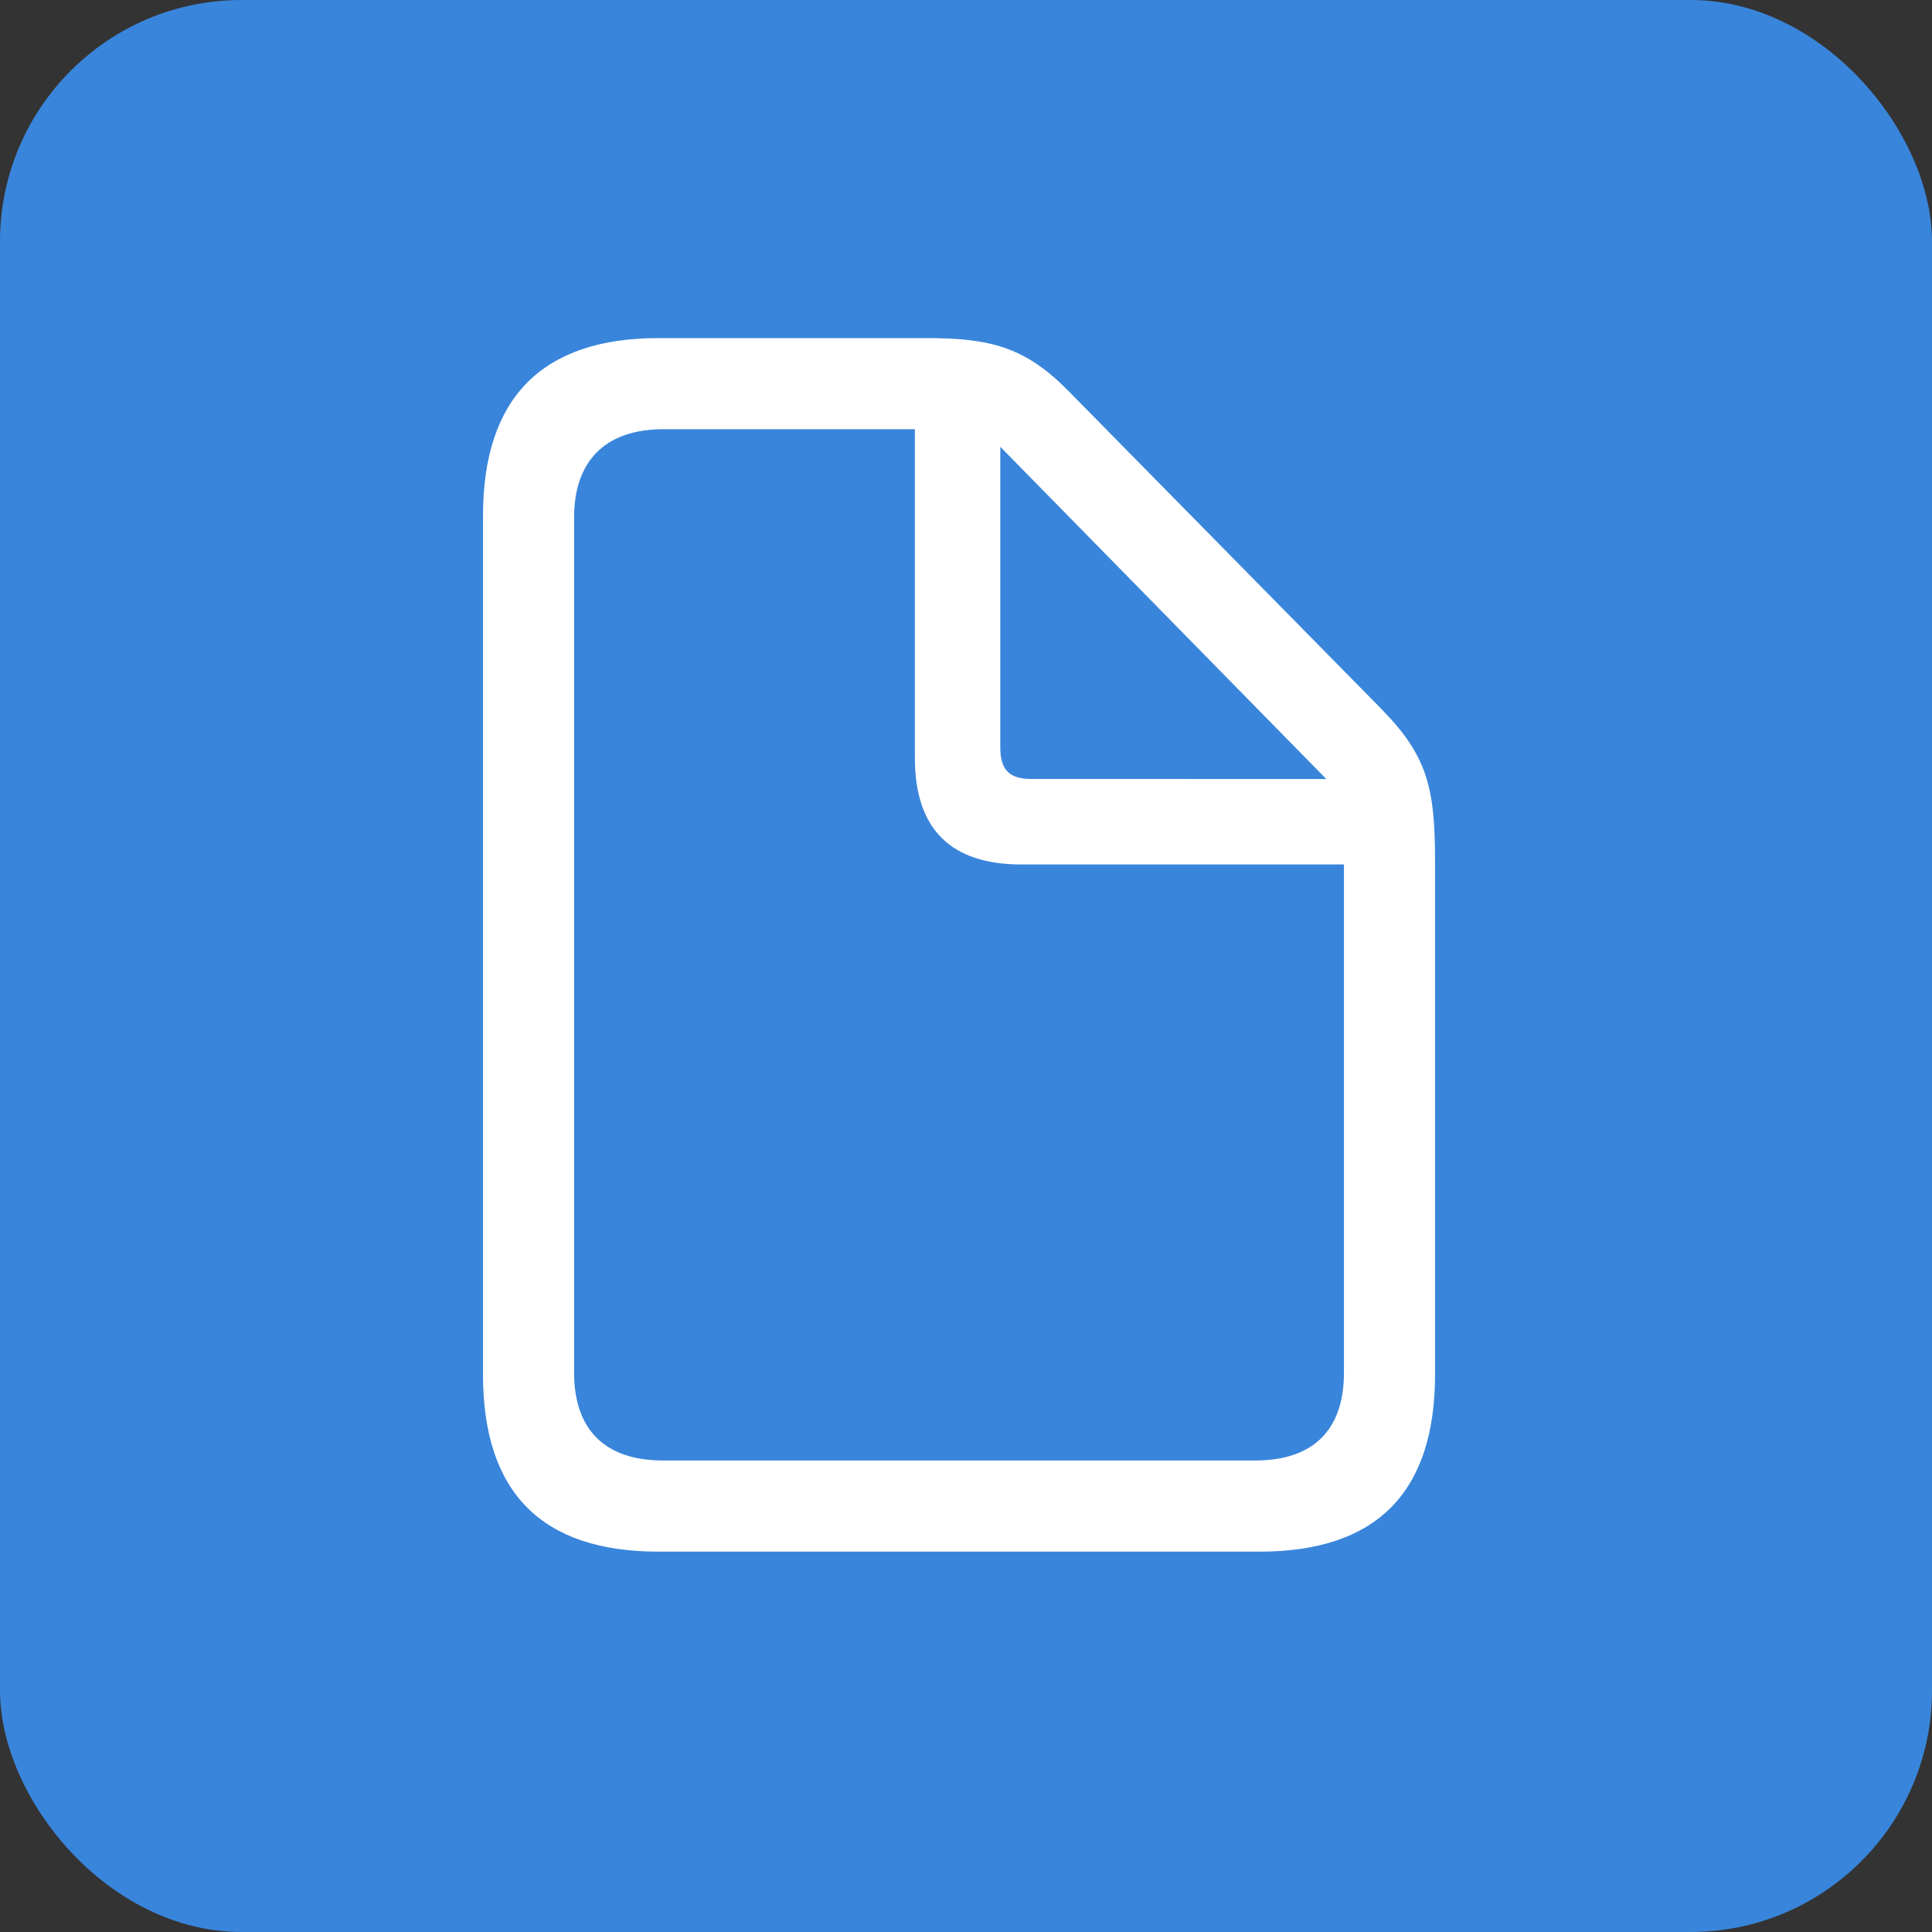 <?xml version="1.0" encoding="UTF-8"?> <svg xmlns="http://www.w3.org/2000/svg" width="40" height="40" viewBox="0 0 40 40" fill="none"><rect x="0" y="0" width="40" height="40" fill="#333333" stroke="none"/><rect width="40" height="40" rx="5" fill="#3985DB"></rect><path d="M13.633 32.125H26.078C28.504 32.125 29.711 30.895 29.711 28.457V17.817C29.711 16.305 29.547 15.649 28.61 14.688L22.14 8.114C21.25 7.199 20.523 7 19.2 7H13.633C11.219 7 10 8.242 10 10.68V28.457C10 30.906 11.219 32.125 13.633 32.125ZM13.726 30.238C12.52 30.238 11.886 29.593 11.886 28.422V10.715C11.886 9.555 12.52 8.886 13.739 8.886H18.942V15.695C18.942 17.172 19.692 17.898 21.145 17.898H27.825V28.422C27.825 29.593 27.203 30.238 25.985 30.238H13.726ZM21.355 16.128C20.898 16.128 20.71 15.941 20.71 15.473V9.25L27.46 16.129L21.355 16.128Z" fill="white"></path></svg> 